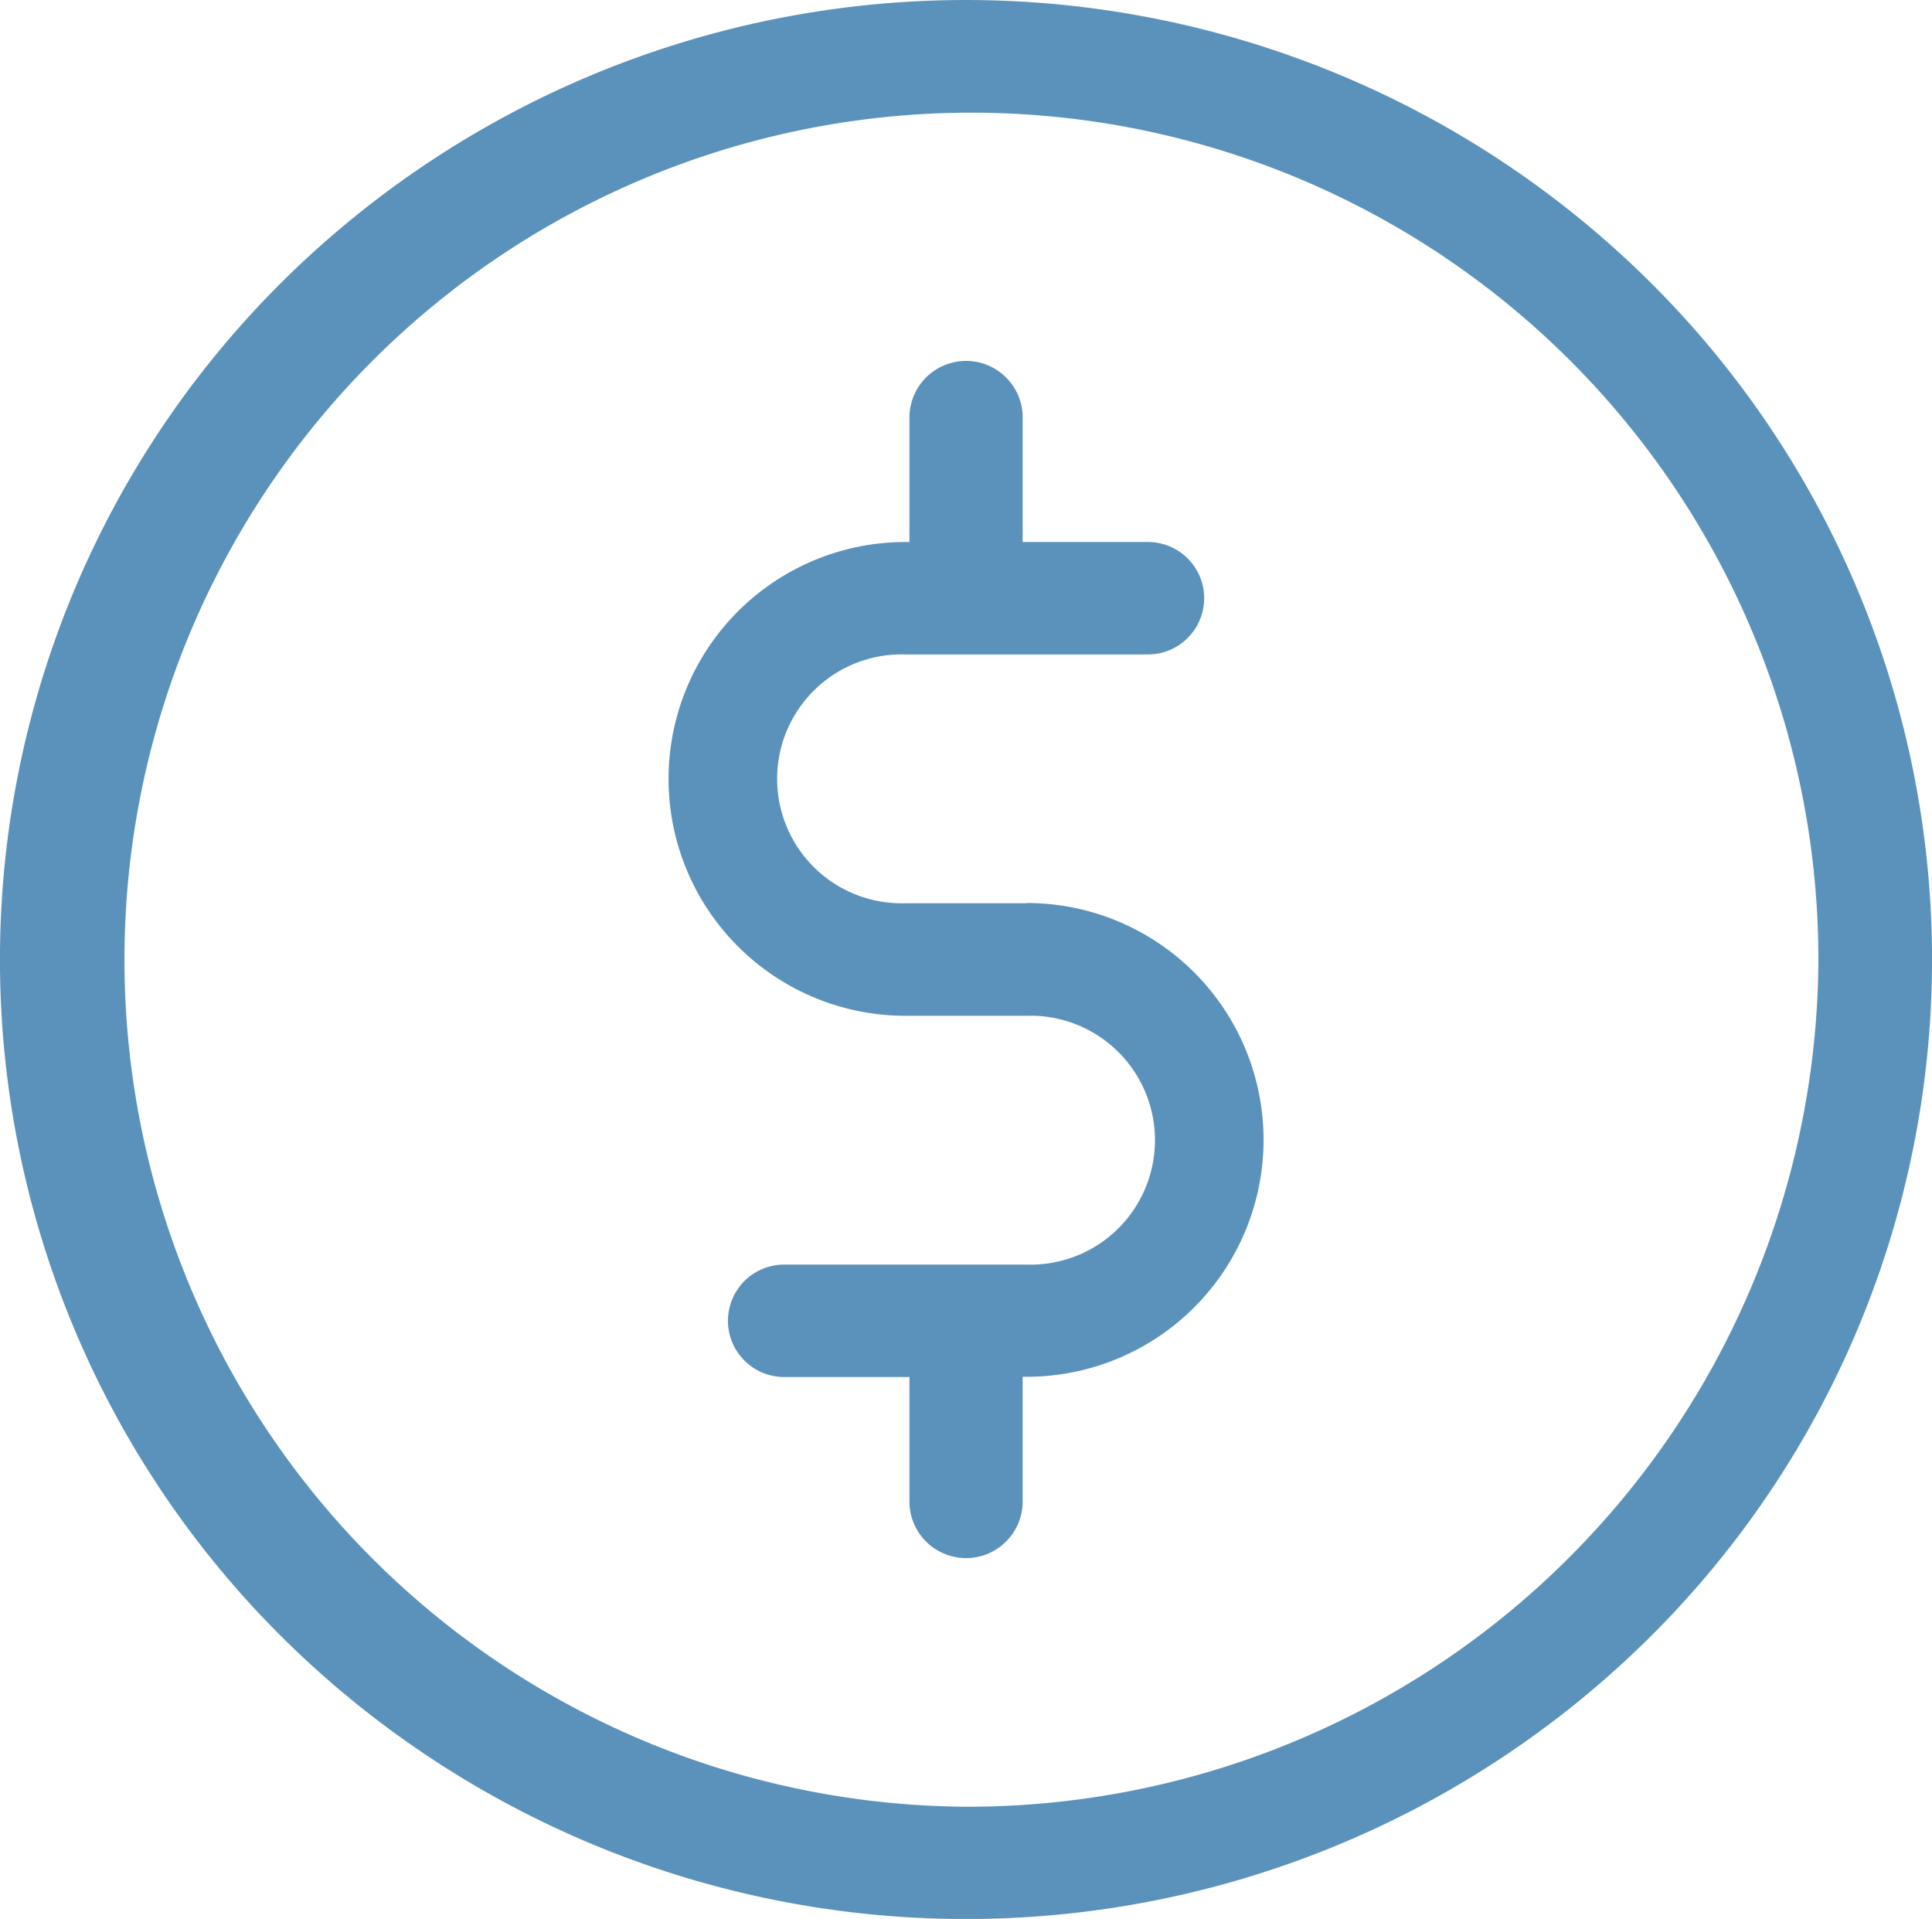 <svg xmlns="http://www.w3.org/2000/svg" width="16.362" height="16.25" viewBox="0 0 16.362 16.25">
  <g id="coin" transform="translate(0)">
    <g id="Group_43" data-name="Group 43" transform="translate(0)">
      <g id="Group_42" data-name="Group 42">
        <path id="Path_5" data-name="Path 5" d="M13.966,2.38a8.221,8.221,0,0,0-11.57,0,8.086,8.086,0,0,0,0,11.491,8.221,8.221,0,0,0,11.57,0,8.086,8.086,0,0,0,0-11.491ZM8.181,15.3A7.173,7.173,0,1,1,15.4,8.125,7.206,7.206,0,0,1,8.181,15.3Z" transform="translate(0 0)" fill="#5a92bb"/>
      </g>
    </g>
    <g id="Group_45" data-name="Group 45" transform="translate(5.648 3.06)">
      <g id="Group_44" data-name="Group 44">
        <path id="Path_6" data-name="Path 6" d="M179.781,100.99h-1.027a1.054,1.054,0,1,1,0-2.107h2.054a.476.476,0,1,0,0-.952h-1.061V96.877a.479.479,0,0,0-.959,0v1.054h-.034a2.006,2.006,0,1,0,0,4.012h1.027a1.054,1.054,0,1,1,0,2.107h-2.054a.476.476,0,1,0,0,.952h1.061v1.054a.479.479,0,0,0,.959,0V105h.034a2.006,2.006,0,1,0,0-4.012Z" transform="translate(-176.734 -96.401)" fill="#5a92bb"/>
      </g>
    </g>
  </g>
</svg>
